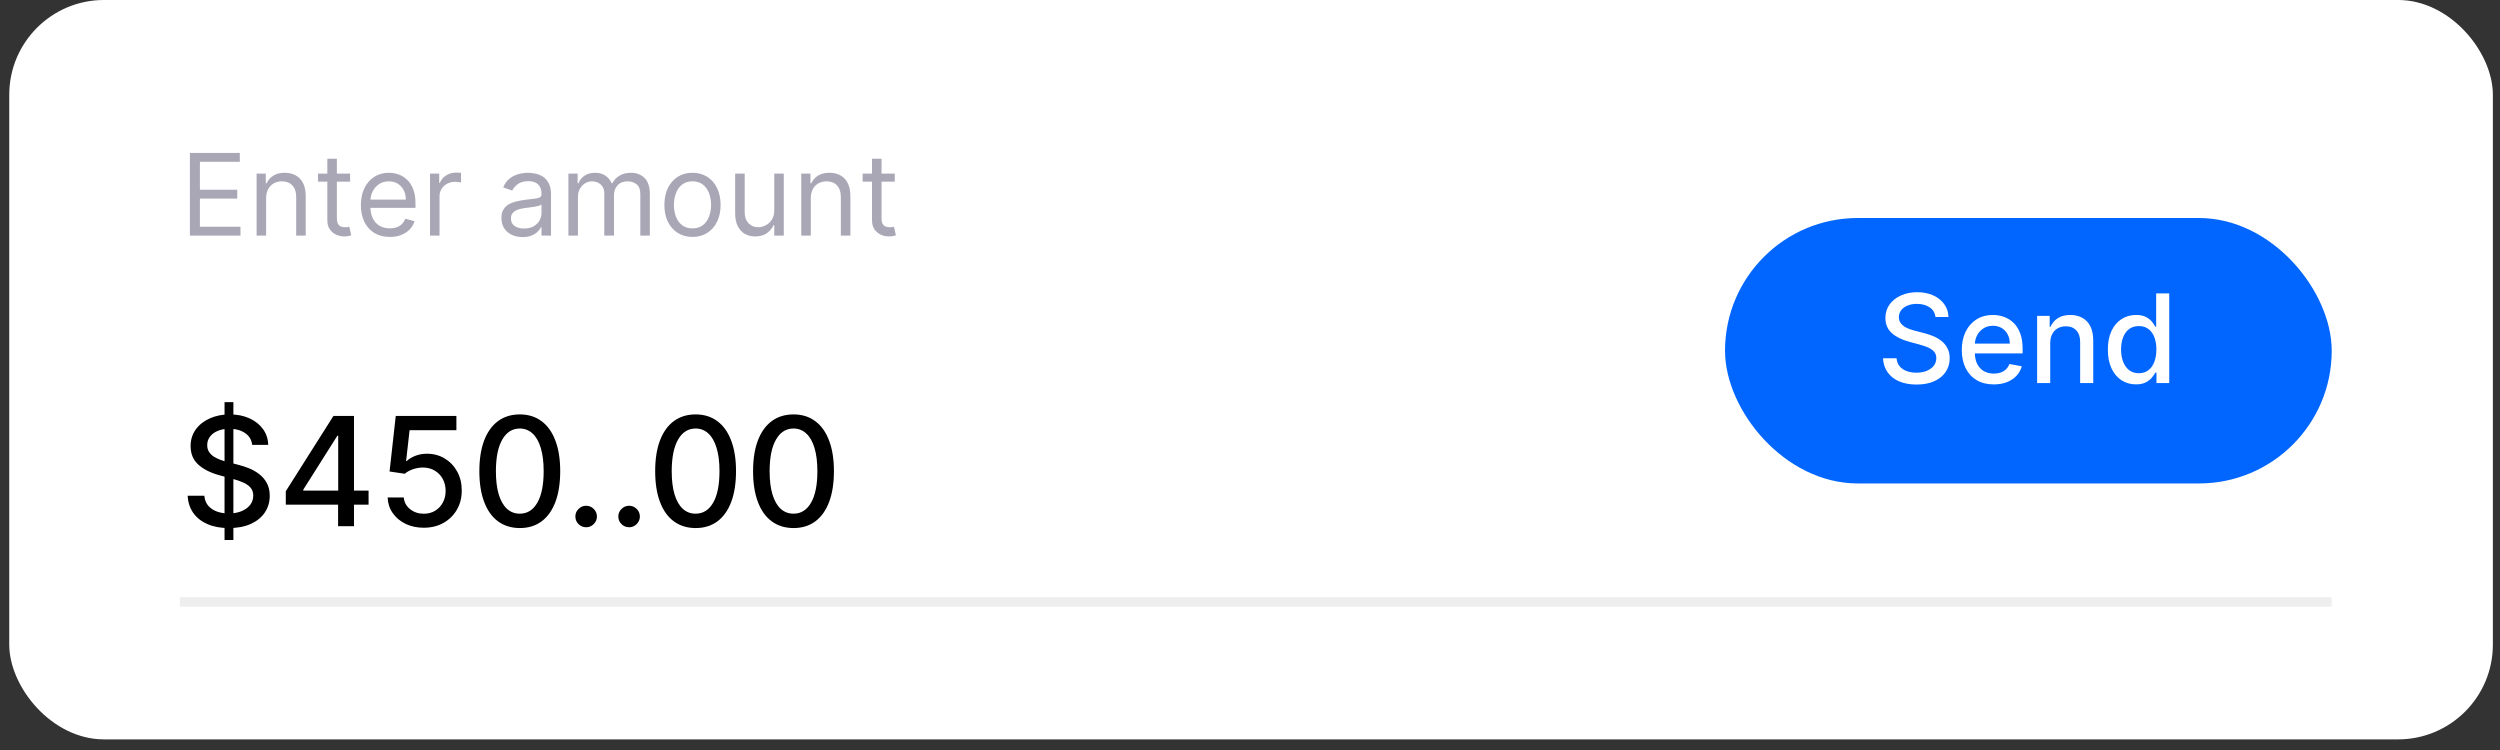 <svg width="170" height="51" viewBox="0 0 170 51" fill="none" xmlns="http://www.w3.org/2000/svg">
<rect x="0" y="0" width="170" height="51" fill="#333333" stroke="none"/>
<rect x="0.629" y="-0.001" width="168.886" height="50.279" rx="6.446" fill="white"/>
<path d="M12.913 16.023L12.913 10.398H16.308V11.002H13.594V12.903H16.133V13.507H13.594L13.594 15.419H16.352V16.023H12.913ZM18.097 13.485V16.023H17.448V11.804H18.075V12.463H18.13C18.228 12.249 18.379 12.077 18.58 11.947C18.781 11.815 19.041 11.749 19.36 11.749C19.646 11.749 19.896 11.808 20.11 11.925C20.324 12.04 20.491 12.216 20.61 12.452C20.729 12.687 20.788 12.983 20.788 13.342V16.023H20.14V13.386C20.14 13.055 20.054 12.796 19.882 12.611C19.71 12.425 19.474 12.331 19.173 12.331C18.966 12.331 18.781 12.376 18.619 12.466C18.457 12.556 18.33 12.687 18.237 12.859C18.143 13.031 18.097 13.24 18.097 13.485ZM23.808 11.804V12.353H21.622V11.804H23.808ZM22.259 10.793H22.907V14.815C22.907 14.998 22.934 15.135 22.987 15.227C23.042 15.316 23.111 15.377 23.195 15.408C23.282 15.437 23.372 15.452 23.467 15.452C23.539 15.452 23.597 15.448 23.643 15.441C23.689 15.432 23.726 15.424 23.753 15.419L23.885 16.001C23.841 16.018 23.78 16.034 23.701 16.051C23.622 16.069 23.522 16.078 23.401 16.078C23.218 16.078 23.039 16.039 22.863 15.96C22.689 15.881 22.544 15.761 22.429 15.6C22.316 15.439 22.259 15.236 22.259 14.99L22.259 10.793ZM26.507 16.111C26.1 16.111 25.75 16.021 25.455 15.842C25.162 15.661 24.936 15.408 24.776 15.084C24.619 14.758 24.54 14.379 24.54 13.947C24.54 13.514 24.619 13.133 24.776 12.804C24.936 12.472 25.157 12.214 25.441 12.029C25.727 11.842 26.06 11.749 26.441 11.749C26.661 11.749 26.878 11.786 27.092 11.859C27.306 11.932 27.501 12.051 27.677 12.216C27.853 12.379 27.993 12.595 28.097 12.864C28.202 13.133 28.254 13.465 28.254 13.859V14.133H25.002V13.573H27.595C27.595 13.335 27.547 13.123 27.452 12.936C27.358 12.749 27.225 12.601 27.051 12.493C26.879 12.385 26.675 12.331 26.441 12.331C26.183 12.331 25.959 12.396 25.771 12.524C25.584 12.65 25.44 12.815 25.339 13.018C25.239 13.221 25.188 13.439 25.188 13.672V14.045C25.188 14.364 25.243 14.634 25.353 14.856C25.465 15.075 25.62 15.243 25.817 15.358C26.015 15.472 26.245 15.529 26.507 15.529C26.677 15.529 26.831 15.505 26.968 15.457C27.108 15.408 27.227 15.335 27.328 15.238C27.429 15.139 27.507 15.016 27.562 14.87L28.188 15.045C28.122 15.258 28.011 15.444 27.856 15.606C27.7 15.765 27.508 15.889 27.279 15.979C27.05 16.067 26.793 16.111 26.507 16.111ZM29.24 16.023V11.804H29.866V12.441H29.91C29.987 12.232 30.126 12.063 30.328 11.933C30.529 11.803 30.756 11.738 31.009 11.738C31.057 11.738 31.116 11.739 31.188 11.741C31.259 11.743 31.313 11.745 31.35 11.749V12.408C31.328 12.403 31.277 12.395 31.199 12.384C31.122 12.371 31.04 12.364 30.954 12.364C30.749 12.364 30.566 12.407 30.405 12.493C30.245 12.578 30.119 12.695 30.026 12.845C29.934 12.993 29.888 13.163 29.888 13.353V16.023H29.24ZM35.535 16.122C35.268 16.122 35.025 16.072 34.807 15.971C34.589 15.868 34.416 15.721 34.288 15.529C34.16 15.335 34.096 15.1 34.096 14.825C34.096 14.584 34.144 14.388 34.239 14.238C34.334 14.086 34.461 13.967 34.62 13.881C34.78 13.794 34.956 13.73 35.148 13.688C35.342 13.644 35.537 13.61 35.733 13.584C35.989 13.551 36.197 13.526 36.356 13.51C36.518 13.492 36.635 13.461 36.708 13.419C36.783 13.377 36.821 13.304 36.821 13.199V13.177C36.821 12.906 36.747 12.696 36.598 12.546C36.452 12.396 36.229 12.32 35.931 12.32C35.621 12.32 35.379 12.388 35.203 12.524C35.027 12.659 34.903 12.804 34.832 12.958L34.217 12.738C34.327 12.482 34.473 12.282 34.656 12.139C34.841 11.994 35.043 11.894 35.261 11.837C35.48 11.778 35.696 11.749 35.909 11.749C36.044 11.749 36.2 11.765 36.376 11.799C36.553 11.83 36.725 11.895 36.889 11.993C37.056 12.092 37.194 12.242 37.304 12.441C37.414 12.641 37.469 12.908 37.469 13.243V16.023H36.821V15.452H36.788C36.744 15.543 36.671 15.641 36.568 15.746C36.465 15.85 36.329 15.939 36.159 16.012C35.989 16.085 35.781 16.122 35.535 16.122ZM35.634 15.54C35.891 15.54 36.107 15.489 36.282 15.389C36.46 15.288 36.594 15.158 36.683 14.999C36.775 14.839 36.821 14.672 36.821 14.496V13.903C36.793 13.936 36.733 13.966 36.639 13.993C36.548 14.019 36.442 14.042 36.321 14.062C36.202 14.08 36.086 14.097 35.972 14.111C35.86 14.124 35.77 14.135 35.7 14.144C35.532 14.166 35.374 14.202 35.228 14.251C35.083 14.299 34.966 14.371 34.876 14.469C34.788 14.564 34.744 14.694 34.744 14.858C34.744 15.084 34.827 15.254 34.994 15.369C35.163 15.483 35.376 15.54 35.634 15.54ZM38.652 16.023V11.804H39.279V12.463H39.334C39.421 12.238 39.563 12.063 39.759 11.939C39.955 11.812 40.191 11.749 40.465 11.749C40.744 11.749 40.975 11.812 41.16 11.939C41.347 12.063 41.493 12.238 41.597 12.463H41.641C41.749 12.245 41.911 12.072 42.127 11.944C42.343 11.814 42.602 11.749 42.904 11.749C43.282 11.749 43.59 11.867 43.83 12.103C44.07 12.338 44.19 12.703 44.19 13.199V16.023L43.542 16.023V13.199C43.542 12.888 43.457 12.666 43.286 12.532C43.116 12.398 42.915 12.331 42.685 12.331C42.388 12.331 42.158 12.421 41.995 12.601C41.832 12.778 41.751 13.003 41.751 13.276V16.023H41.092V13.133C41.092 12.894 41.014 12.7 40.858 12.554C40.702 12.405 40.502 12.331 40.256 12.331C40.088 12.331 39.931 12.376 39.784 12.466C39.639 12.556 39.522 12.68 39.432 12.839C39.344 12.997 39.3 13.179 39.3 13.386V16.023H38.652ZM47.089 16.111C46.708 16.111 46.374 16.02 46.087 15.839C45.801 15.658 45.578 15.404 45.416 15.078C45.257 14.752 45.178 14.371 45.178 13.936C45.178 13.496 45.257 13.112 45.416 12.785C45.578 12.457 45.801 12.202 46.087 12.021C46.374 11.84 46.708 11.749 47.089 11.749C47.47 11.749 47.803 11.84 48.089 12.021C48.377 12.202 48.6 12.457 48.76 12.785C48.921 13.112 49.001 13.496 49.001 13.936C49.001 14.371 48.921 14.752 48.76 15.078C48.6 15.404 48.377 15.658 48.089 15.839C47.803 16.02 47.47 16.111 47.089 16.111ZM47.089 15.529C47.379 15.529 47.617 15.455 47.803 15.306C47.99 15.158 48.129 14.963 48.218 14.721C48.308 14.479 48.353 14.218 48.353 13.936C48.353 13.653 48.308 13.391 48.218 13.147C48.129 12.904 47.99 12.707 47.803 12.557C47.617 12.406 47.379 12.331 47.089 12.331C46.8 12.331 46.562 12.406 46.375 12.557C46.188 12.707 46.05 12.904 45.96 13.147C45.871 13.391 45.826 13.653 45.826 13.936C45.826 14.218 45.871 14.479 45.96 14.721C46.05 14.963 46.188 15.158 46.375 15.306C46.562 15.455 46.8 15.529 47.089 15.529ZM52.65 14.298V11.804H53.298V16.023H52.65V15.309H52.606C52.507 15.523 52.353 15.706 52.144 15.856C51.936 16.004 51.672 16.078 51.353 16.078C51.09 16.078 50.855 16.02 50.65 15.905C50.445 15.788 50.284 15.612 50.167 15.378C50.049 15.141 49.991 14.844 49.991 14.485V11.804H50.639V14.441C50.639 14.749 50.725 14.994 50.897 15.177C51.071 15.36 51.293 15.452 51.562 15.452C51.723 15.452 51.887 15.411 52.054 15.328C52.222 15.246 52.363 15.12 52.477 14.949C52.592 14.779 52.65 14.562 52.65 14.298ZM55.134 13.485V16.023H54.485V11.804H55.112V12.463H55.167C55.266 12.249 55.416 12.077 55.617 11.947C55.819 11.815 56.079 11.749 56.397 11.749C56.683 11.749 56.933 11.808 57.147 11.925C57.361 12.04 57.528 12.216 57.647 12.452C57.766 12.687 57.826 12.983 57.826 13.342V16.023H57.177V13.386C57.177 13.055 57.091 12.796 56.919 12.611C56.747 12.425 56.511 12.331 56.21 12.331C56.004 12.331 55.819 12.376 55.656 12.466C55.494 12.556 55.367 12.687 55.274 12.859C55.18 13.031 55.134 13.24 55.134 13.485ZM60.845 11.804V12.353H58.659V11.804H60.845ZM59.296 10.793H59.944V14.815C59.944 14.998 59.971 15.135 60.024 15.227C60.079 15.316 60.148 15.377 60.233 15.408C60.319 15.437 60.409 15.452 60.505 15.452C60.576 15.452 60.635 15.448 60.68 15.441C60.726 15.432 60.763 15.424 60.79 15.419L60.922 16.001C60.878 16.018 60.817 16.034 60.738 16.051C60.659 16.069 60.559 16.078 60.439 16.078C60.255 16.078 60.076 16.039 59.9 15.96C59.726 15.881 59.581 15.761 59.466 15.6C59.353 15.439 59.296 15.236 59.296 14.99V10.793Z" fill="#A9A7B6"/>
<path d="M15.269 36.721L15.269 27.345H15.87L15.87 36.721H15.269ZM17.148 30.253C17.109 29.906 16.948 29.637 16.664 29.447C16.381 29.254 16.025 29.158 15.595 29.158C15.287 29.158 15.021 29.206 14.796 29.304C14.572 29.399 14.397 29.531 14.273 29.7C14.151 29.866 14.09 30.055 14.09 30.267C14.09 30.446 14.131 30.599 14.214 30.729C14.3 30.858 14.411 30.967 14.547 31.055C14.687 31.14 14.835 31.212 14.994 31.271C15.153 31.327 15.306 31.373 15.452 31.41L16.184 31.601C16.424 31.659 16.669 31.739 16.921 31.839C17.172 31.939 17.405 32.071 17.62 32.234C17.835 32.398 18.009 32.6 18.14 32.842C18.275 33.084 18.342 33.373 18.342 33.71C18.342 34.135 18.232 34.512 18.012 34.842C17.795 35.172 17.479 35.432 17.064 35.622C16.651 35.812 16.152 35.908 15.566 35.908C15.004 35.908 14.518 35.819 14.108 35.64C13.698 35.462 13.377 35.209 13.145 34.882C12.913 34.553 12.784 34.162 12.76 33.71H13.896C13.917 33.981 14.005 34.207 14.159 34.388C14.315 34.566 14.514 34.699 14.756 34.787C15 34.873 15.268 34.915 15.558 34.915C15.878 34.915 16.163 34.865 16.412 34.765C16.663 34.663 16.861 34.521 17.005 34.34C17.149 34.157 17.221 33.943 17.221 33.699C17.221 33.477 17.157 33.295 17.031 33.154C16.906 33.012 16.736 32.895 16.521 32.802C16.309 32.709 16.069 32.627 15.8 32.556L14.914 32.315C14.313 32.151 13.837 31.911 13.485 31.593C13.136 31.276 12.961 30.856 12.961 30.333C12.961 29.901 13.079 29.524 13.313 29.202C13.547 28.879 13.865 28.629 14.265 28.451C14.666 28.27 15.117 28.18 15.62 28.18C16.128 28.18 16.576 28.269 16.965 28.447C17.355 28.625 17.663 28.871 17.888 29.183C18.112 29.493 18.229 29.85 18.239 30.253H17.148ZM19.434 34.318V33.403L22.675 28.282H23.397V29.63H22.939L20.621 33.3V33.359H25.063V34.318H19.434ZM22.99 35.783V34.04L22.998 33.622V28.282H24.071V35.783H22.99ZM28.816 35.886C28.357 35.886 27.944 35.798 27.578 35.622C27.214 35.444 26.923 35.2 26.706 34.889C26.489 34.58 26.373 34.225 26.358 33.827H27.457C27.484 34.15 27.627 34.415 27.885 34.622C28.144 34.83 28.454 34.934 28.816 34.934C29.104 34.934 29.359 34.868 29.581 34.736C29.806 34.601 29.982 34.417 30.108 34.183C30.238 33.948 30.303 33.681 30.303 33.381C30.303 33.075 30.237 32.803 30.105 32.564C29.973 32.325 29.791 32.136 29.559 32C29.33 31.863 29.066 31.794 28.768 31.791C28.541 31.791 28.313 31.83 28.083 31.908C27.854 31.986 27.668 32.089 27.526 32.216L26.49 32.062L26.911 28.282H31.035V29.253H27.852L27.614 31.352H27.658C27.805 31.21 27.999 31.091 28.241 30.996C28.485 30.901 28.746 30.853 29.024 30.853C29.481 30.853 29.888 30.962 30.244 31.179C30.603 31.397 30.885 31.693 31.09 32.069C31.298 32.443 31.4 32.873 31.398 33.359C31.4 33.844 31.29 34.278 31.068 34.659C30.848 35.04 30.543 35.34 30.152 35.56C29.764 35.777 29.319 35.886 28.816 35.886ZM35.347 35.908C34.768 35.905 34.274 35.753 33.864 35.45C33.453 35.147 33.14 34.706 32.922 34.128C32.705 33.549 32.596 32.852 32.596 32.036C32.596 31.223 32.705 30.529 32.922 29.953C33.142 29.376 33.457 28.937 33.867 28.634C34.28 28.331 34.773 28.18 35.347 28.18C35.921 28.18 36.413 28.332 36.823 28.638C37.233 28.94 37.547 29.38 37.764 29.956C37.984 30.53 38.094 31.223 38.094 32.036C38.094 32.854 37.985 33.553 37.768 34.131C37.55 34.708 37.237 35.148 36.827 35.454C36.416 35.756 35.923 35.908 35.347 35.908ZM35.347 34.93C35.855 34.93 36.252 34.682 36.537 34.186C36.825 33.691 36.969 32.974 36.969 32.036C36.969 31.414 36.903 30.888 36.772 30.458C36.642 30.026 36.455 29.698 36.211 29.476C35.969 29.252 35.681 29.139 35.347 29.139C34.841 29.139 34.445 29.388 34.157 29.887C33.868 30.385 33.723 31.101 33.721 32.036C33.721 32.661 33.785 33.19 33.915 33.622C34.047 34.052 34.233 34.378 34.475 34.6C34.717 34.82 35.008 34.93 35.347 34.93ZM39.857 35.853C39.657 35.853 39.485 35.782 39.341 35.64C39.197 35.496 39.125 35.323 39.125 35.12C39.125 34.92 39.197 34.749 39.341 34.608C39.485 34.464 39.657 34.391 39.857 34.391C40.057 34.391 40.23 34.464 40.374 34.608C40.518 34.749 40.59 34.92 40.59 35.12C40.59 35.255 40.556 35.378 40.487 35.49C40.421 35.6 40.333 35.688 40.224 35.754C40.114 35.82 39.992 35.853 39.857 35.853ZM42.778 35.853C42.578 35.853 42.406 35.782 42.262 35.64C42.118 35.496 42.046 35.323 42.046 35.12C42.046 34.92 42.118 34.749 42.262 34.608C42.406 34.464 42.578 34.391 42.778 34.391C42.978 34.391 43.151 34.464 43.295 34.608C43.439 34.749 43.511 34.92 43.511 35.12C43.511 35.255 43.477 35.378 43.408 35.49C43.342 35.6 43.254 35.688 43.144 35.754C43.035 35.82 42.912 35.853 42.778 35.853ZM47.302 35.908C46.724 35.905 46.229 35.753 45.819 35.45C45.409 35.147 45.095 34.706 44.878 34.128C44.66 33.549 44.552 32.852 44.552 32.036C44.552 31.223 44.66 30.529 44.878 29.953C45.097 29.376 45.412 28.937 45.823 28.634C46.235 28.331 46.728 28.18 47.302 28.18C47.876 28.18 48.368 28.332 48.778 28.638C49.188 28.94 49.502 29.38 49.719 29.956C49.939 30.53 50.049 31.223 50.049 32.036C50.049 32.854 49.941 33.553 49.723 34.131C49.506 34.708 49.192 35.148 48.782 35.454C48.372 35.756 47.879 35.908 47.302 35.908ZM47.302 34.93C47.81 34.93 48.207 34.682 48.493 34.186C48.781 33.691 48.925 32.974 48.925 32.036C48.925 31.414 48.859 30.888 48.727 30.458C48.598 30.026 48.411 29.698 48.167 29.476C47.925 29.252 47.637 29.139 47.302 29.139C46.797 29.139 46.4 29.388 46.112 29.887C45.824 30.385 45.679 31.101 45.676 32.036C45.676 32.661 45.741 33.19 45.87 33.622C46.002 34.052 46.189 34.378 46.431 34.6C46.672 34.82 46.963 34.93 47.302 34.93ZM53.96 35.908C53.381 35.905 52.887 35.753 52.477 35.45C52.066 35.147 51.753 34.706 51.535 34.128C51.318 33.549 51.209 32.852 51.209 32.036C51.209 31.223 51.318 30.529 51.535 29.953C51.755 29.376 52.07 28.937 52.48 28.634C52.893 28.331 53.386 28.18 53.96 28.18C54.534 28.18 55.026 28.332 55.436 28.638C55.846 28.94 56.16 29.38 56.377 29.956C56.597 30.53 56.707 31.223 56.707 32.036C56.707 32.854 56.598 33.553 56.381 34.131C56.163 34.708 55.85 35.148 55.44 35.454C55.029 35.756 54.536 35.908 53.96 35.908ZM53.96 34.93C54.468 34.93 54.864 34.682 55.15 34.186C55.438 33.691 55.582 32.974 55.582 32.036C55.582 31.414 55.516 30.888 55.385 30.458C55.255 30.026 55.068 29.698 54.824 29.476C54.583 29.252 54.294 29.139 53.96 29.139C53.454 29.139 53.058 29.388 52.77 29.887C52.481 30.385 52.336 31.101 52.334 32.036C52.334 32.661 52.398 33.19 52.528 33.622C52.66 34.052 52.846 34.378 53.088 34.6C53.33 34.82 53.62 34.93 53.96 34.93Z" fill="black"/>
<rect x="117.302" y="14.825" width="41.255" height="18.049" rx="9.024" fill="#0066FF"/>
<path d="M131.609 21.554C131.577 21.272 131.446 21.054 131.216 20.899C130.986 20.743 130.697 20.664 130.347 20.664C130.097 20.664 129.881 20.704 129.699 20.783C129.516 20.861 129.374 20.968 129.273 21.105C129.174 21.24 129.124 21.393 129.124 21.566C129.124 21.711 129.158 21.836 129.226 21.941C129.295 22.046 129.385 22.134 129.496 22.206C129.609 22.275 129.73 22.334 129.859 22.381C129.988 22.427 130.112 22.465 130.231 22.494L130.826 22.649C131.021 22.697 131.22 22.761 131.425 22.843C131.629 22.924 131.818 23.031 131.993 23.164C132.168 23.297 132.308 23.462 132.416 23.658C132.525 23.854 132.579 24.09 132.579 24.363C132.579 24.709 132.49 25.015 132.311 25.283C132.135 25.551 131.878 25.762 131.541 25.917C131.205 26.071 130.8 26.149 130.324 26.149C129.867 26.149 129.473 26.076 129.139 25.932C128.806 25.787 128.545 25.581 128.357 25.316C128.168 25.048 128.064 24.73 128.044 24.363H128.967C128.984 24.584 129.056 24.767 129.181 24.914C129.308 25.059 129.47 25.167 129.666 25.238C129.864 25.308 130.082 25.342 130.318 25.342C130.578 25.342 130.809 25.302 131.011 25.22C131.215 25.137 131.376 25.022 131.493 24.875C131.61 24.726 131.669 24.553 131.669 24.354C131.669 24.174 131.617 24.026 131.514 23.911C131.413 23.796 131.275 23.701 131.1 23.625C130.928 23.55 130.732 23.483 130.514 23.426L129.794 23.23C129.306 23.097 128.919 22.901 128.633 22.643C128.35 22.385 128.208 22.044 128.208 21.62C128.208 21.268 128.303 20.962 128.493 20.7C128.684 20.438 128.942 20.235 129.267 20.09C129.593 19.943 129.96 19.87 130.368 19.87C130.781 19.87 131.145 19.942 131.46 20.087C131.778 20.232 132.028 20.431 132.21 20.685C132.393 20.937 132.488 21.227 132.496 21.554H131.609ZM135.577 26.14C135.126 26.14 134.738 26.044 134.413 25.851C134.09 25.657 133.84 25.384 133.663 25.033C133.489 24.68 133.401 24.266 133.401 23.792C133.401 23.324 133.489 22.911 133.663 22.554C133.84 22.197 134.086 21.918 134.401 21.718C134.719 21.517 135.09 21.417 135.514 21.417C135.772 21.417 136.022 21.46 136.264 21.545C136.506 21.631 136.723 21.764 136.916 21.947C137.108 22.13 137.26 22.366 137.371 22.658C137.482 22.948 137.538 23.3 137.538 23.715V24.03H133.904V23.363H136.666C136.666 23.129 136.618 22.922 136.523 22.741C136.428 22.559 136.294 22.415 136.121 22.31C135.951 22.205 135.75 22.152 135.52 22.152C135.27 22.152 135.052 22.214 134.865 22.337C134.681 22.458 134.538 22.616 134.437 22.813C134.338 23.007 134.288 23.219 134.288 23.447V23.968C134.288 24.273 134.342 24.533 134.449 24.747C134.558 24.961 134.71 25.125 134.904 25.238C135.099 25.349 135.326 25.405 135.586 25.405C135.754 25.405 135.908 25.381 136.047 25.333C136.186 25.284 136.306 25.21 136.407 25.113C136.508 25.016 136.585 24.896 136.639 24.753L137.481 24.905C137.414 25.153 137.293 25.37 137.118 25.557C136.945 25.741 136.728 25.885 136.466 25.988C136.206 26.089 135.91 26.14 135.577 26.14ZM139.415 23.334V26.048H138.525V21.477H139.379V22.221H139.435C139.541 21.979 139.705 21.784 139.929 21.637C140.156 21.491 140.44 21.417 140.784 21.417C141.095 21.417 141.368 21.483 141.602 21.614C141.836 21.743 142.017 21.935 142.146 22.191C142.275 22.447 142.34 22.763 142.34 23.14V26.048H141.45V23.247C141.45 22.916 141.364 22.657 141.191 22.471C141.019 22.282 140.782 22.188 140.48 22.188C140.274 22.188 140.09 22.233 139.929 22.322C139.771 22.411 139.645 22.542 139.552 22.715C139.46 22.885 139.415 23.092 139.415 23.334ZM145.244 26.137C144.875 26.137 144.546 26.043 144.256 25.854C143.969 25.664 143.742 25.393 143.578 25.042C143.415 24.689 143.334 24.265 143.334 23.771C143.334 23.277 143.416 22.855 143.581 22.503C143.747 22.152 143.976 21.884 144.265 21.697C144.555 21.511 144.883 21.417 145.25 21.417C145.534 21.417 145.762 21.465 145.935 21.56C146.109 21.653 146.244 21.762 146.339 21.887C146.437 22.012 146.512 22.122 146.566 22.218H146.619V19.953H147.509V26.048H146.64V25.336H146.566C146.512 25.434 146.435 25.545 146.333 25.67C146.234 25.795 146.097 25.904 145.923 25.997C145.748 26.09 145.522 26.137 145.244 26.137ZM145.441 25.378C145.697 25.378 145.913 25.311 146.089 25.176C146.268 25.039 146.403 24.849 146.494 24.607C146.587 24.365 146.634 24.084 146.634 23.762C146.634 23.445 146.588 23.167 146.497 22.929C146.406 22.691 146.272 22.505 146.095 22.372C145.919 22.24 145.701 22.173 145.441 22.173C145.173 22.173 144.95 22.242 144.771 22.381C144.593 22.52 144.458 22.71 144.366 22.95C144.277 23.19 144.232 23.461 144.232 23.762C144.232 24.068 144.278 24.343 144.369 24.587C144.461 24.831 144.596 25.024 144.774 25.167C144.955 25.308 145.177 25.378 145.441 25.378Z" fill="white"/>
<rect x="12.232" y="40.609" width="146.325" height="0.645" fill="#EEEEEE"/>
</svg>
